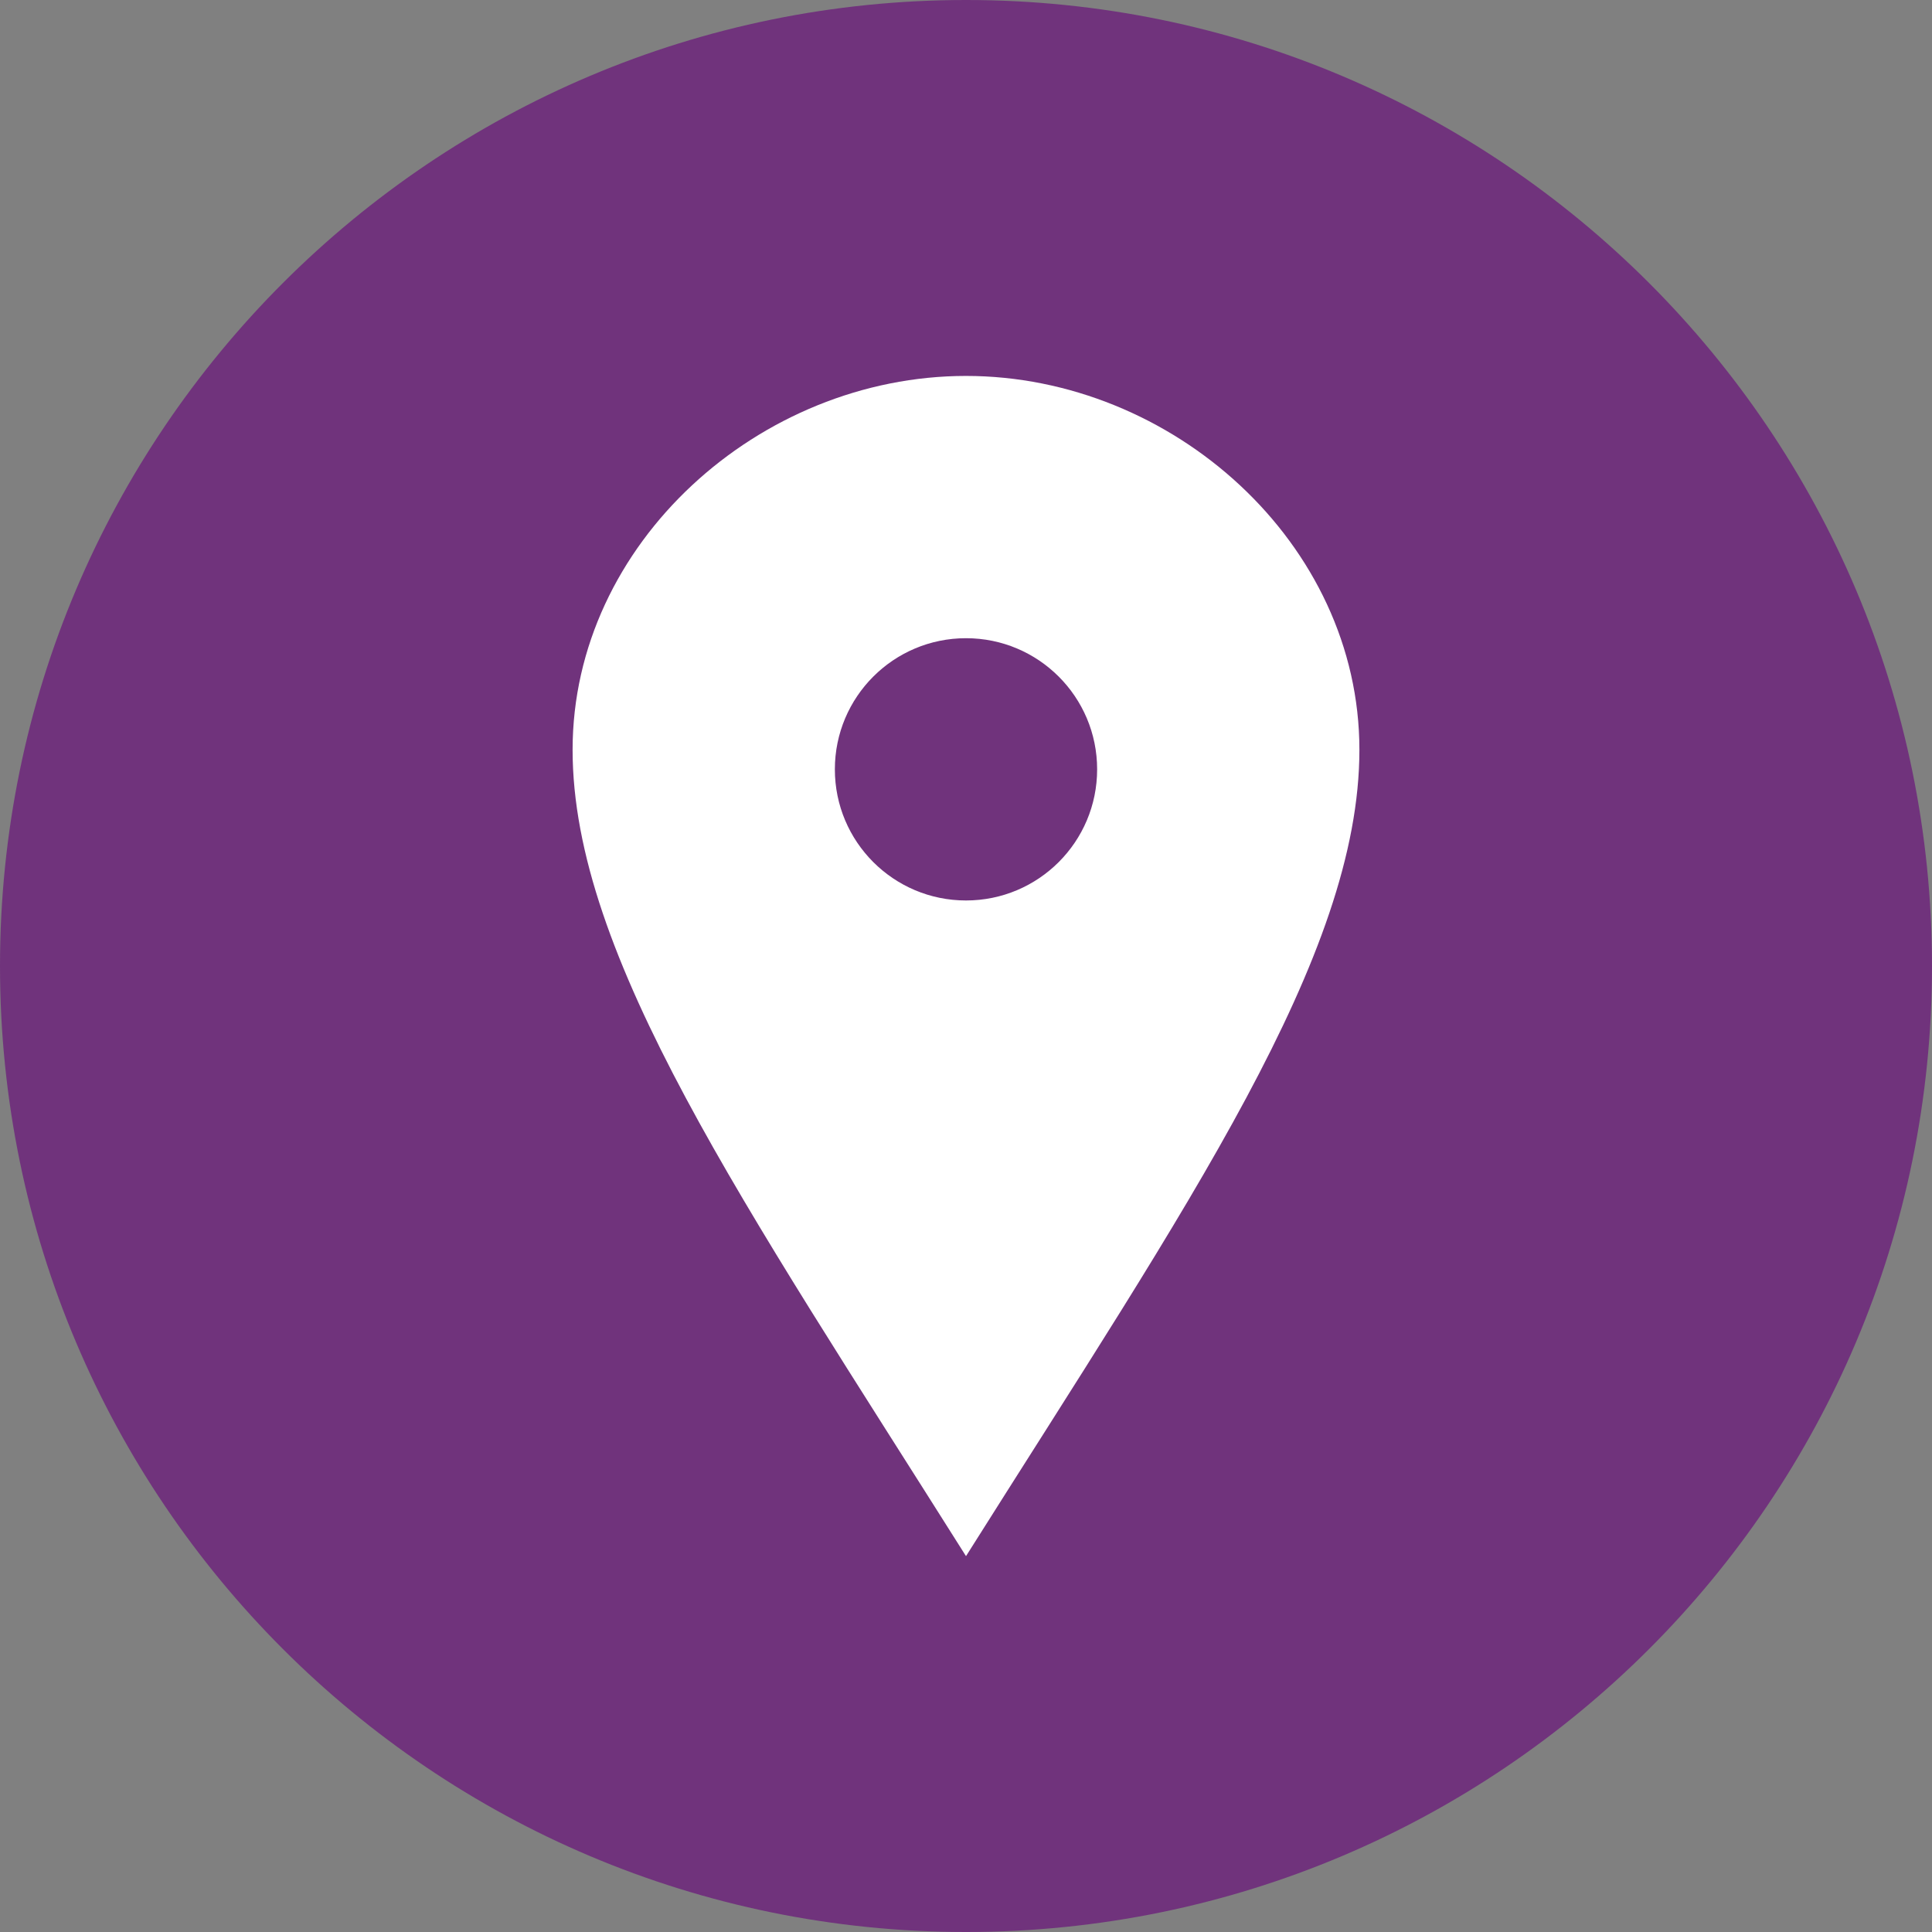 <?xml version="1.0" encoding="utf-8"?>
<!-- Generator: Adobe Illustrator 21.0.2, SVG Export Plug-In . SVG Version: 6.00 Build 0)  -->
<svg version="1.1" xmlns="http://www.w3.org/2000/svg" xmlns:xlink="http://www.w3.org/1999/xlink" x="0px" y="0px"
	 viewBox="0 0 24 24" style="enable-background:new 0 0 24 24;" xml:space="preserve">
<rect x="0" y="0" width="24" height="24" fill="#808080" stroke="none"/>
<style type="text/css">
	.st0{fill:#70337C;}
	.st1{fill:#FFFFFF;}
</style>
<g id="iconmonstr">
	<path id="twitter-4" class="st0" d="M12,0C5.373,0,0,5.373,0,12c0,6.627,5.373,12,12,12s12-5.373,12-12C24,5.373,18.627,0,12,0z"/>
</g>
<g id="Layer_2">
	<path id="location-17" class="st1" d="M12,4.67c-2.564,0-4.887,2.079-4.887,4.644c0,2.564,2.119,5.626,4.887,10.017
		c2.768-4.39,4.887-7.452,4.887-10.017C16.887,6.749,14.565,4.67,12,4.67z M12,11.186c-0.9,0-1.629-0.729-1.629-1.629
		c0-0.9,0.729-1.629,1.629-1.629c0.9,0,1.629,0.729,1.629,1.629C13.629,10.457,12.9,11.186,12,11.186z"/>
</g>
</svg>

